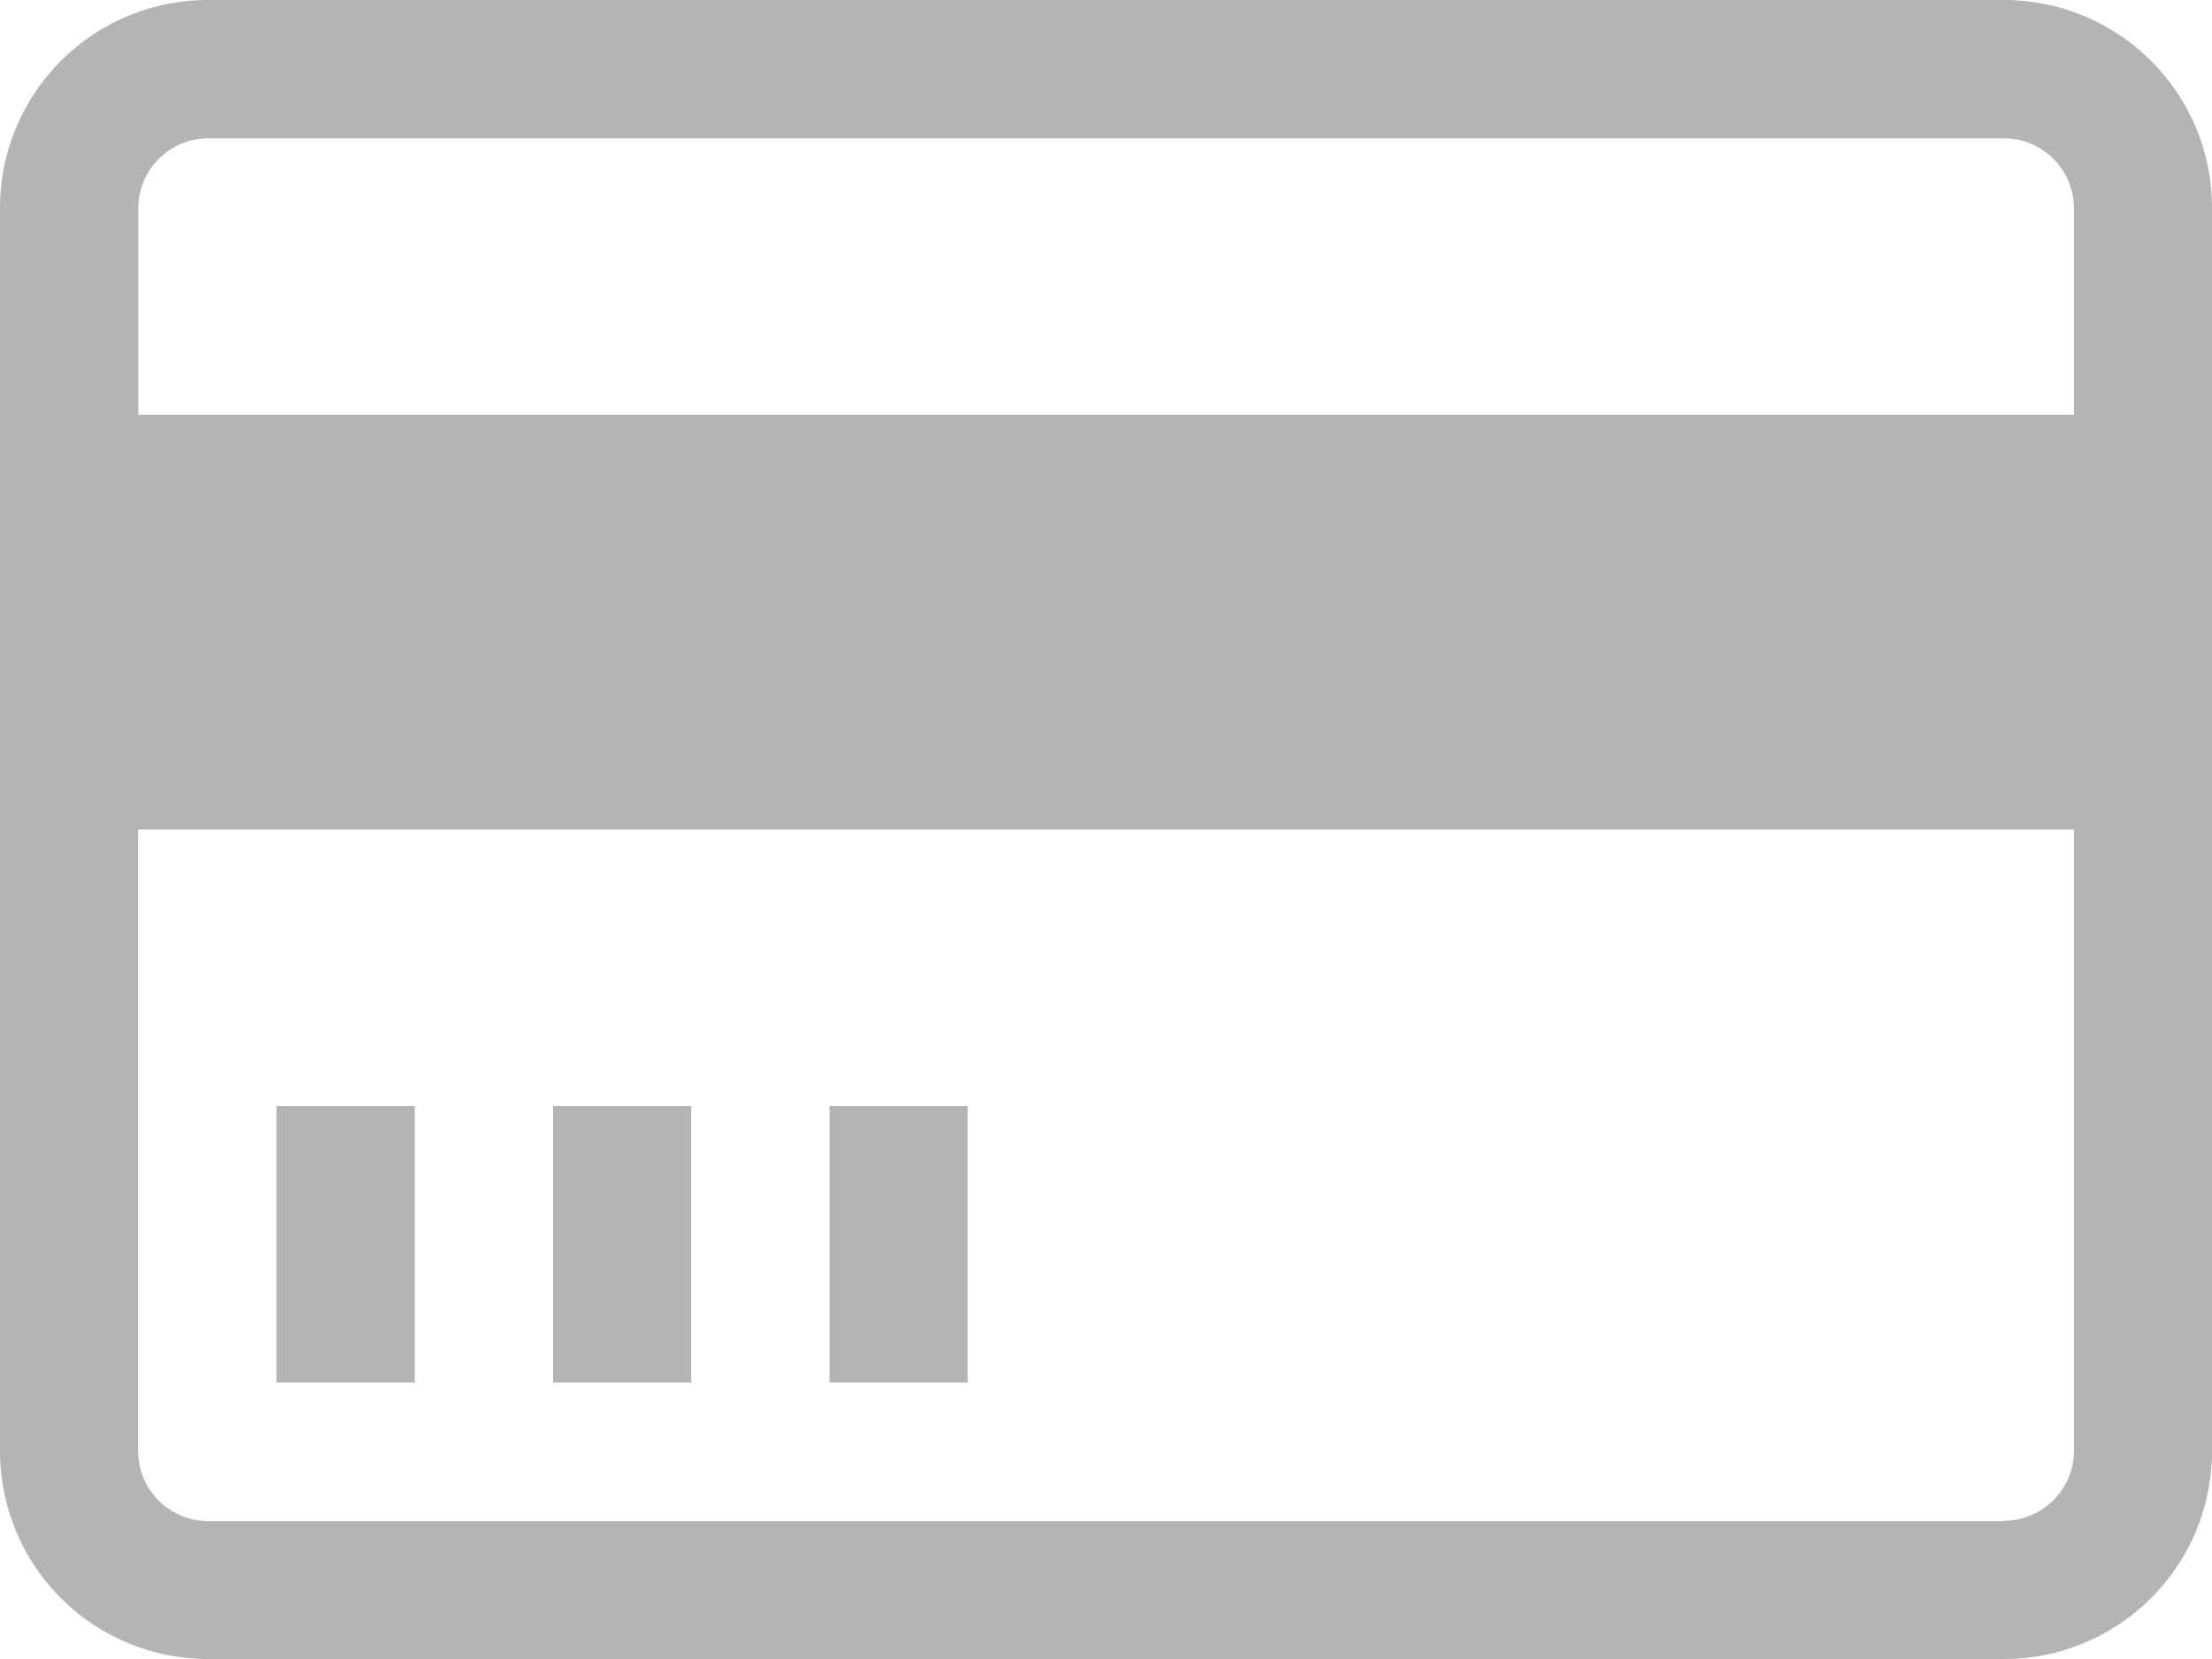 <svg xmlns="http://www.w3.org/2000/svg" width="16.456" height="12.342" viewBox="0 0 16.456 12.342">
  <path id="Icon_metro-credit-card" data-name="Icon metro-credit-card" d="M17.484,5.784H4.113A1.547,1.547,0,0,0,2.571,7.327v9.256a1.547,1.547,0,0,0,1.543,1.543h13.37a1.547,1.547,0,0,0,1.543-1.543V7.327a1.547,1.547,0,0,0-1.543-1.543ZM4.113,6.813h13.37A.521.521,0,0,1,18,7.327V8.87H3.6V7.327a.521.521,0,0,1,.514-.514ZM17.484,17.1H4.113a.521.521,0,0,1-.514-.514V11.955H18v4.628a.521.521,0,0,1-.514.514ZM4.628,14.012H5.656v2.057H4.628Zm2.057,0H7.713v2.057H6.685Zm2.057,0H9.77v2.057H8.742Z" transform="translate(-2.571 -5.784)" fill="#b4b4b4"/>
</svg>

